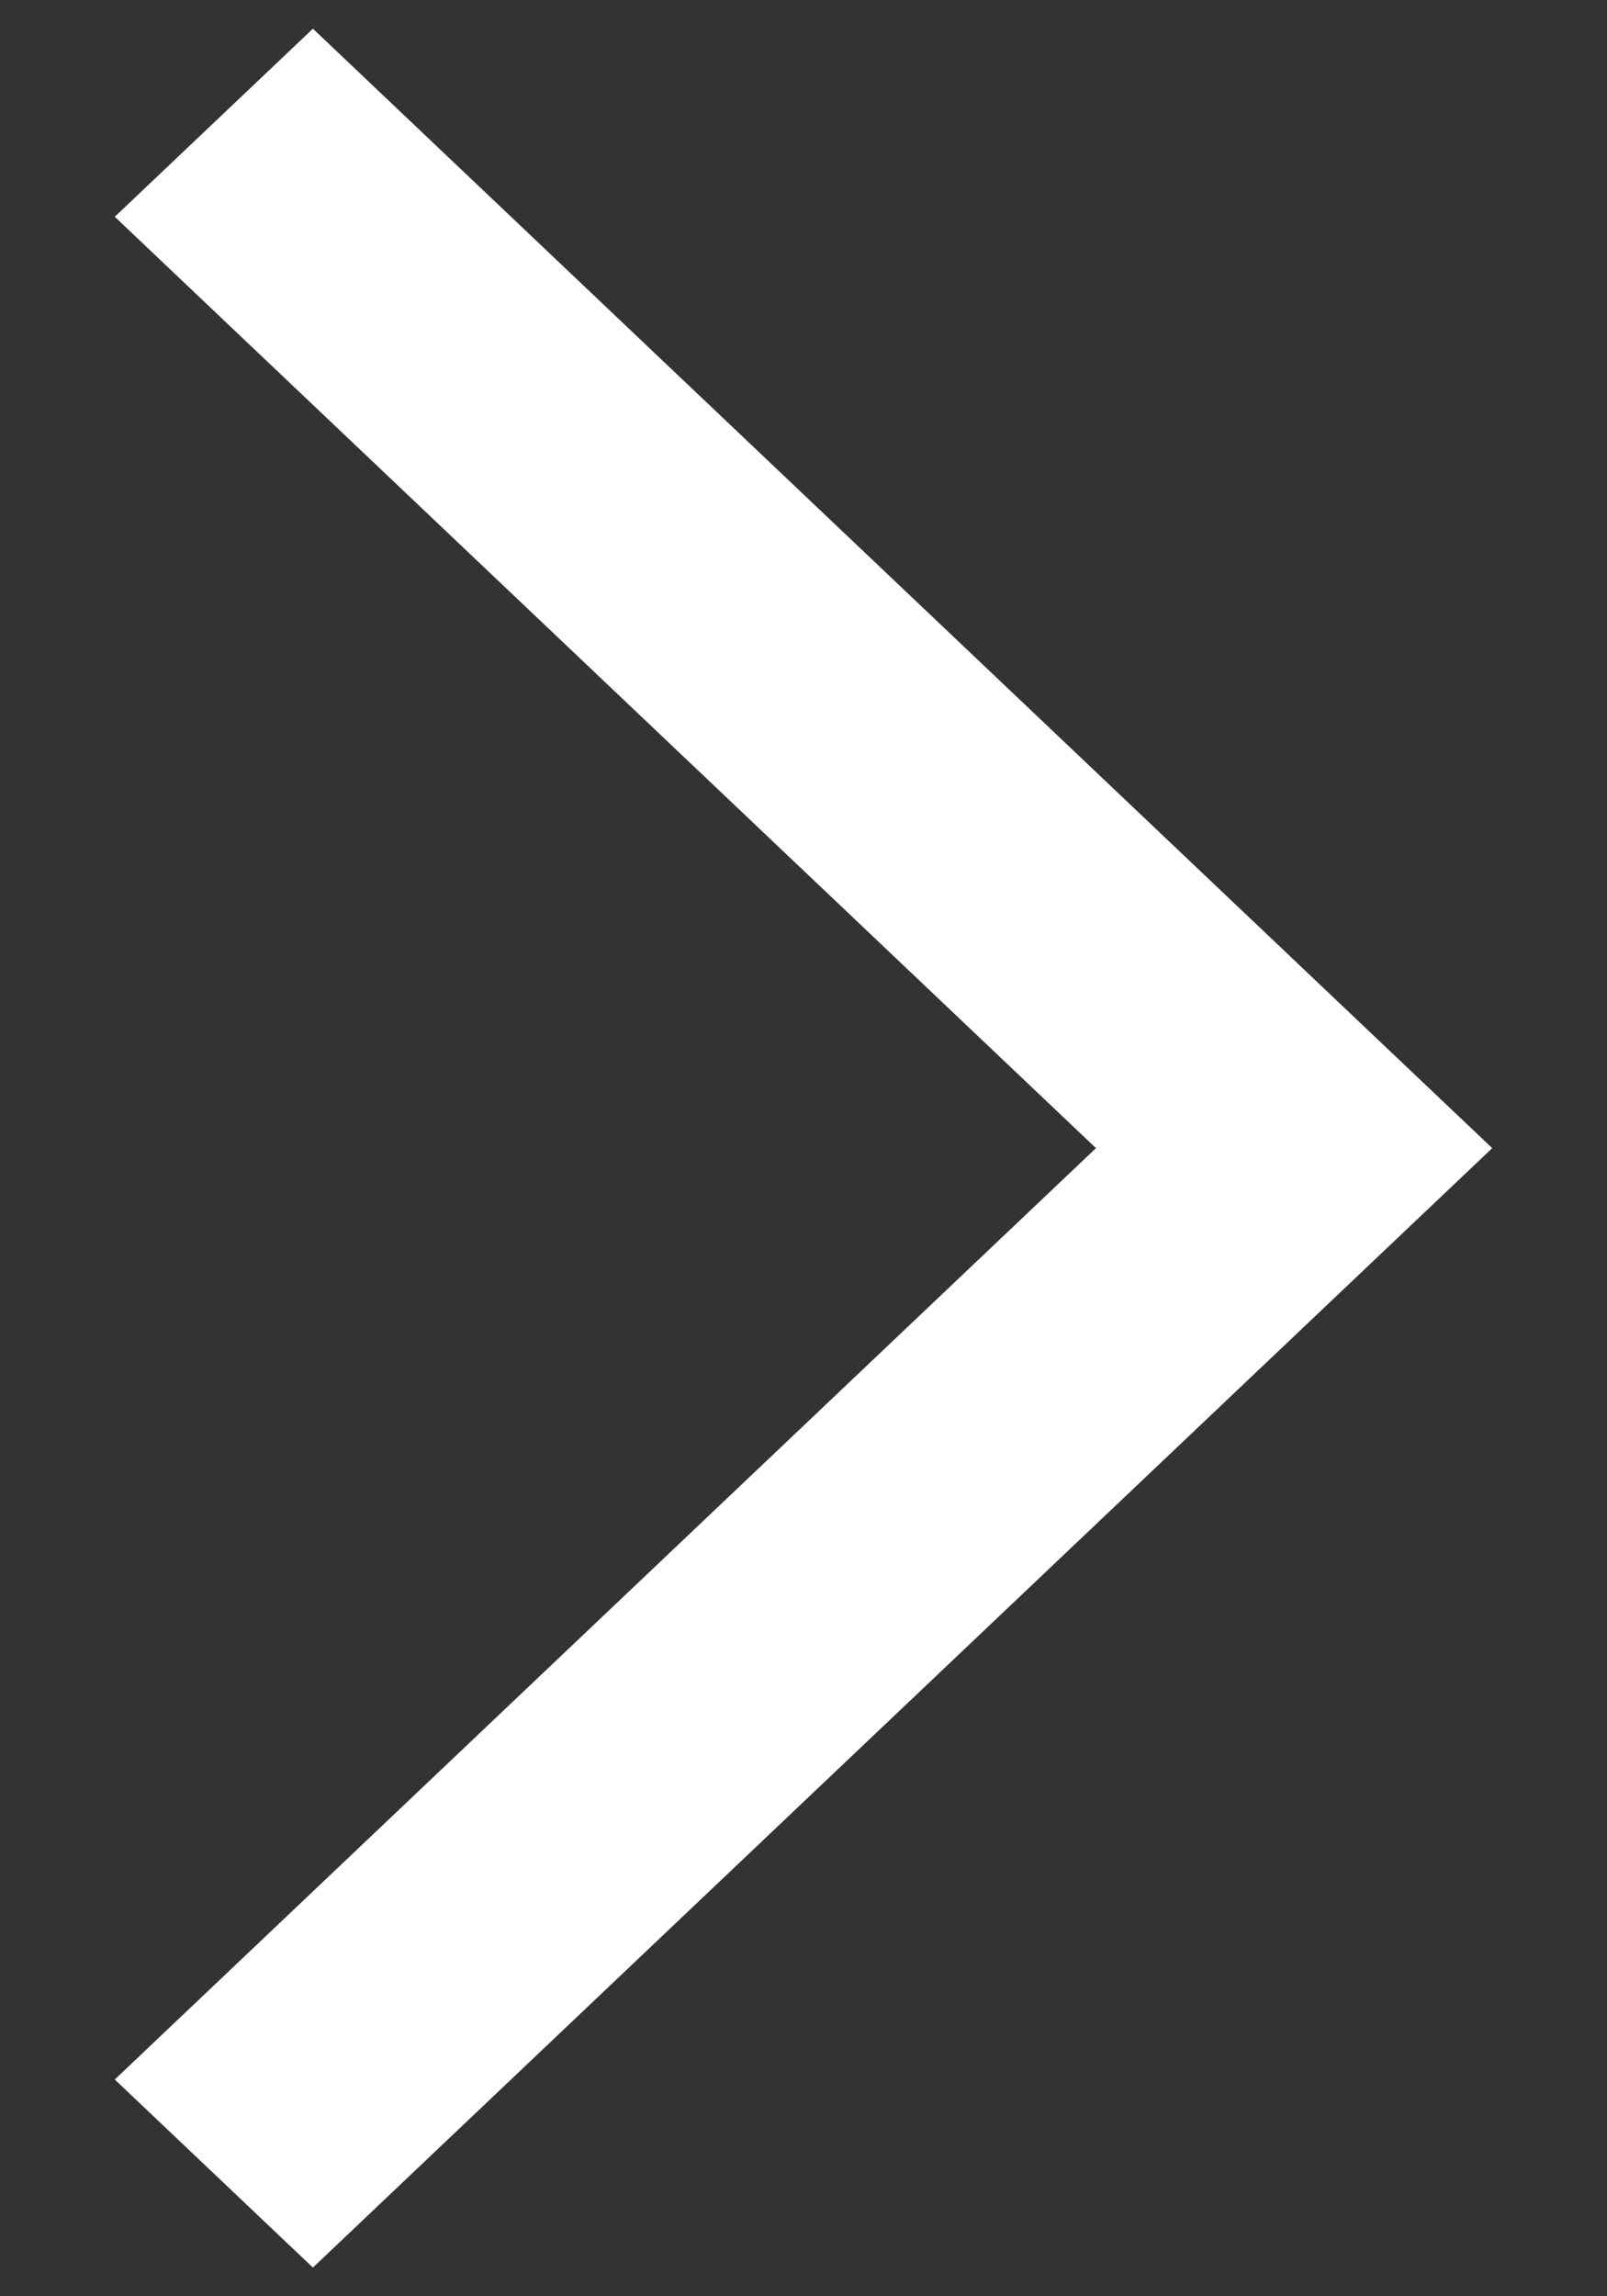 <?xml version="1.0" encoding="UTF-8"?> <svg xmlns="http://www.w3.org/2000/svg" width="7" height="10" viewBox="0 0 7 10" fill="none"><rect x="0" y="0" width="7" height="10" fill="#333333" stroke="none"/><path fill-rule="evenodd" clip-rule="evenodd" d="M1.363 9.875L0.5 9.056L4.774 5L0.5 0.944L1.363 0.125L6.5 5L1.363 9.875Z" fill="white"></path></svg> 